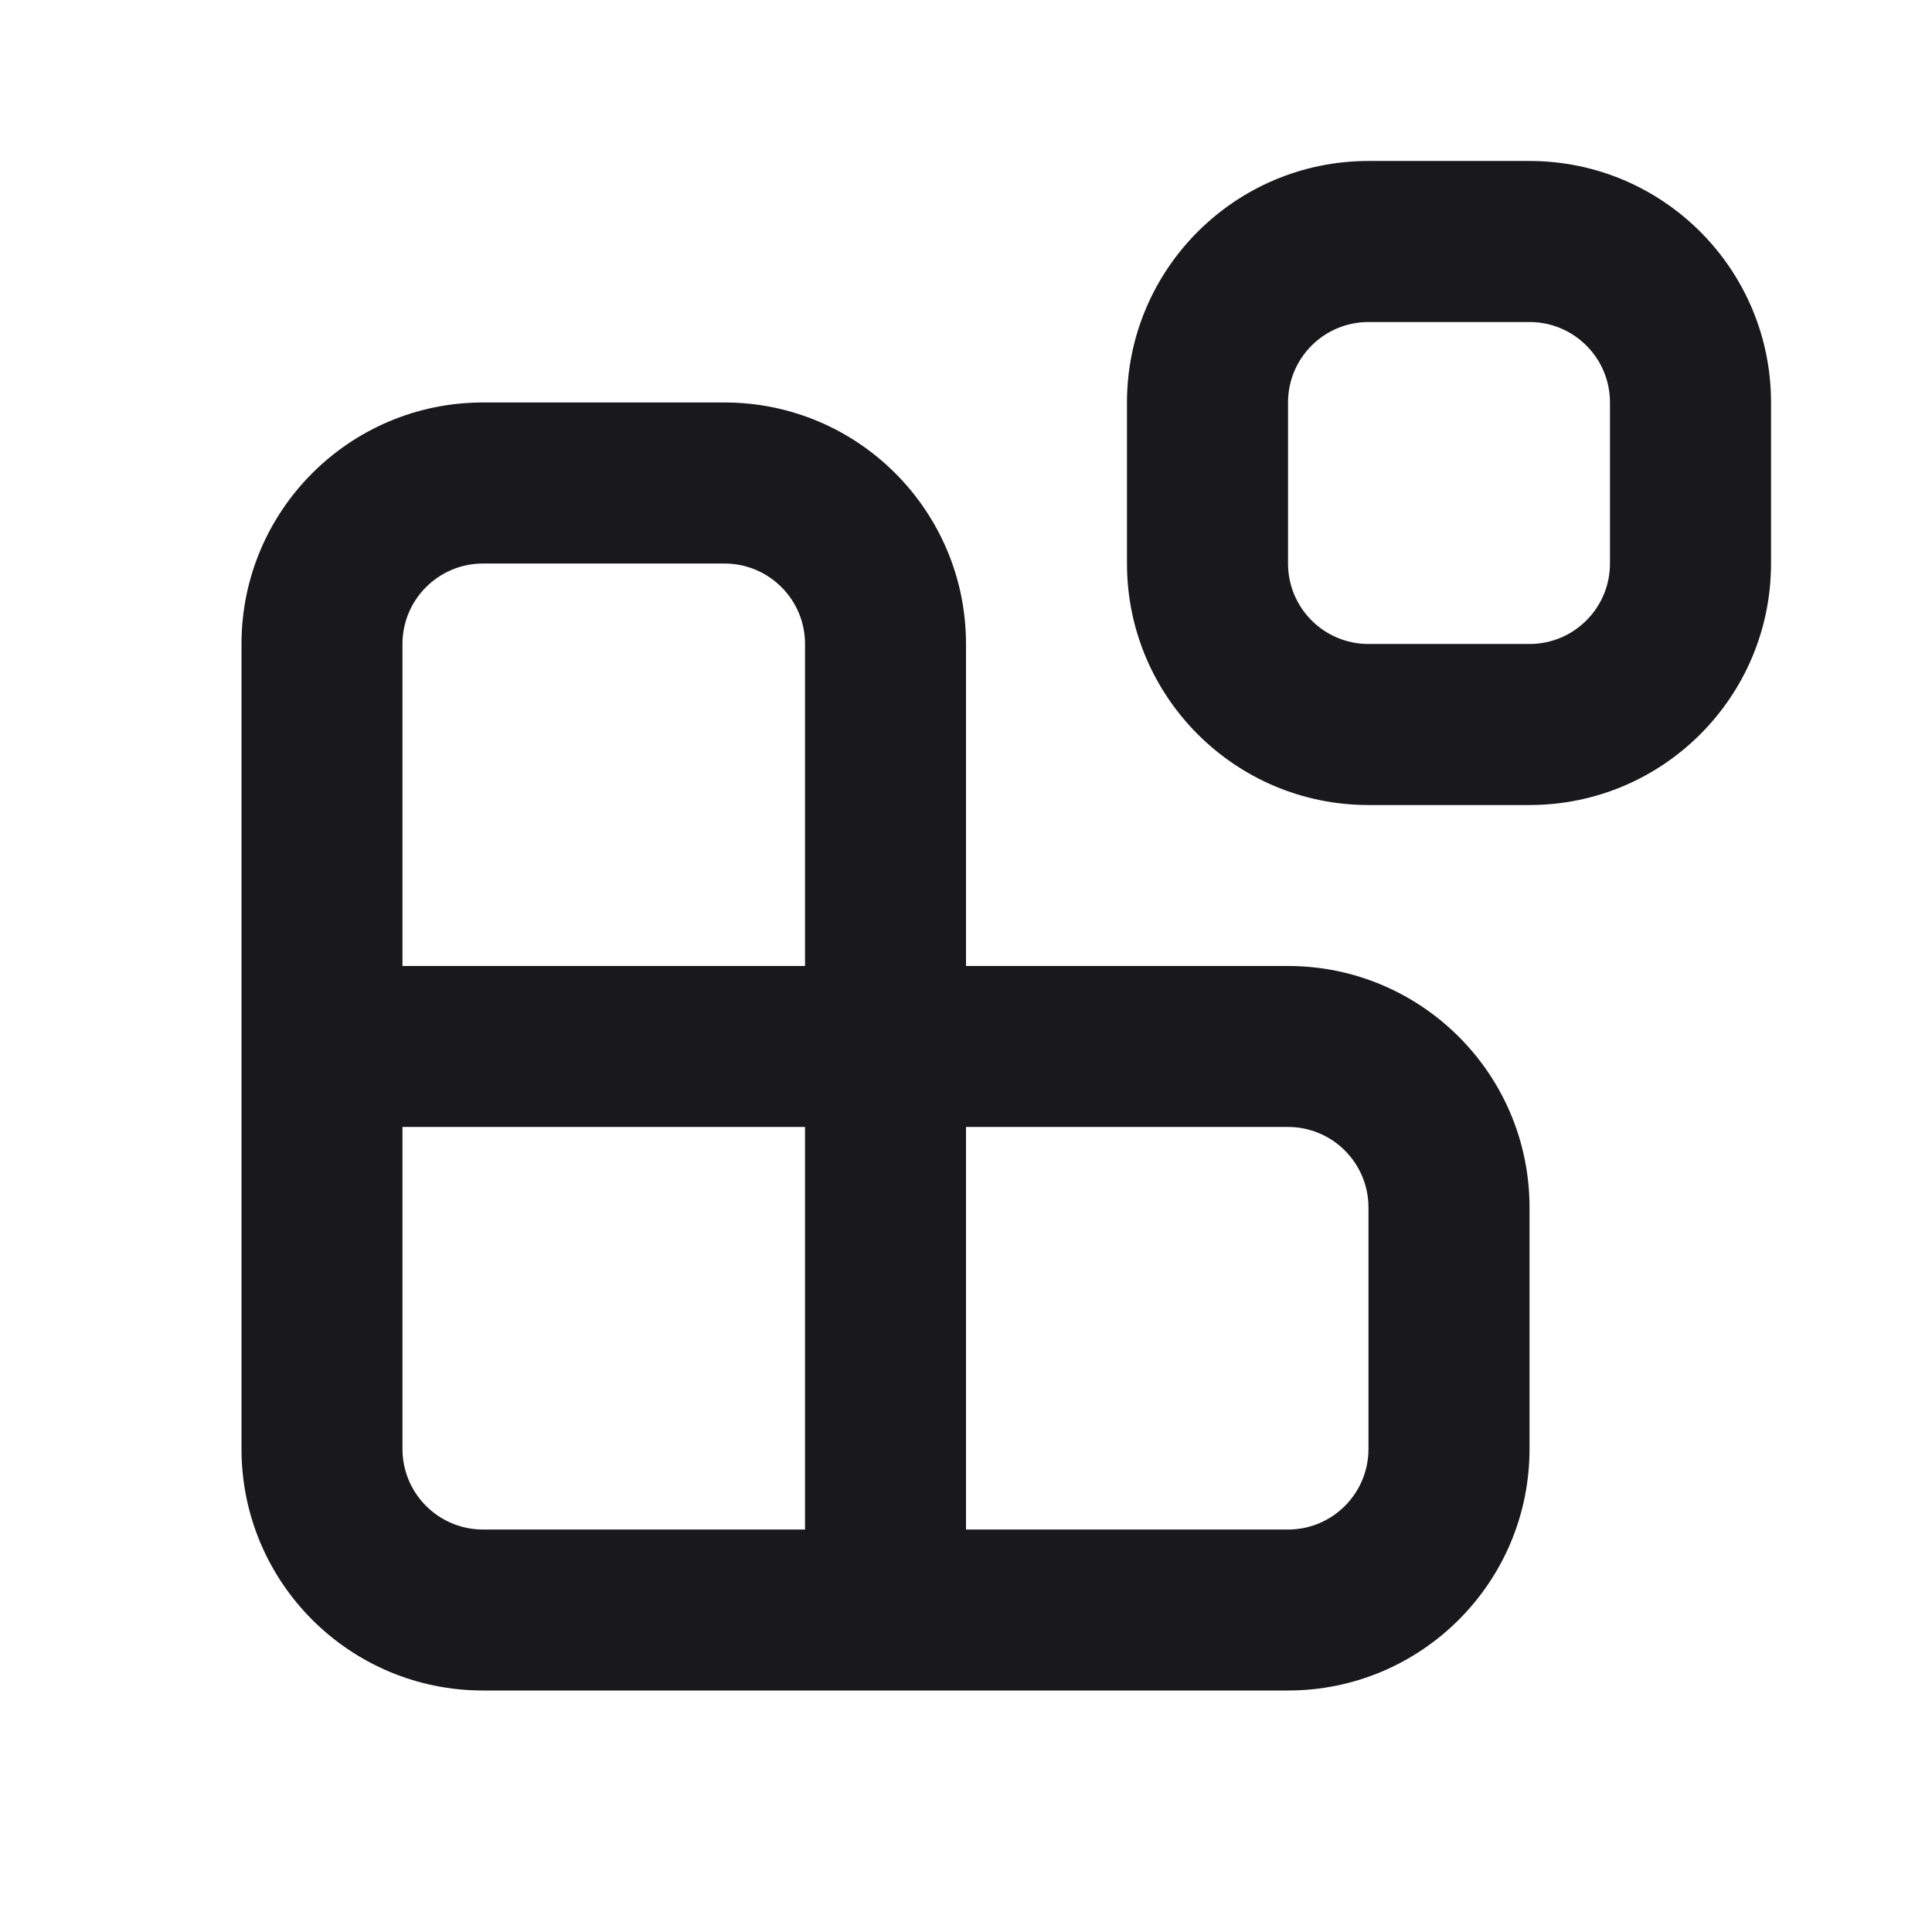 <svg width="22" height="22" viewBox="0 0 22 22" fill="none" xmlns="http://www.w3.org/2000/svg">
<path fill-rule="evenodd" clip-rule="evenodd" d="M15.583 3.667C15.077 3.667 14.667 4.077 14.667 4.583V6.417C14.667 6.923 15.077 7.333 15.583 7.333H17.417C17.923 7.333 18.333 6.923 18.333 6.417V4.583C18.333 4.077 17.923 3.667 17.417 3.667H15.583ZM12.833 4.583C12.833 3.065 14.065 1.833 15.583 1.833H17.417C18.935 1.833 20.167 3.065 20.167 4.583V6.417C20.167 7.935 18.935 9.167 17.417 9.167H15.583C14.065 9.167 12.833 7.935 12.833 6.417V4.583ZM2.75 7.333C2.75 5.815 3.981 4.583 5.5 4.583H8.25C9.769 4.583 11 5.815 11 7.333V11H14.667C16.185 11 17.417 12.231 17.417 13.75V16.5C17.417 18.019 16.185 19.25 14.667 19.25H5.5C3.981 19.25 2.75 18.019 2.75 16.5V7.333ZM9.167 11V7.333C9.167 6.827 8.756 6.417 8.25 6.417H5.5C4.994 6.417 4.583 6.827 4.583 7.333V11H9.167ZM4.583 12.833H9.167V17.417H5.5C4.994 17.417 4.583 17.006 4.583 16.5V12.833ZM11 17.417V12.833H14.667C15.173 12.833 15.583 13.244 15.583 13.75V16.5C15.583 17.006 15.173 17.417 14.667 17.417H11Z" fill="#19191B"/>
</svg>
